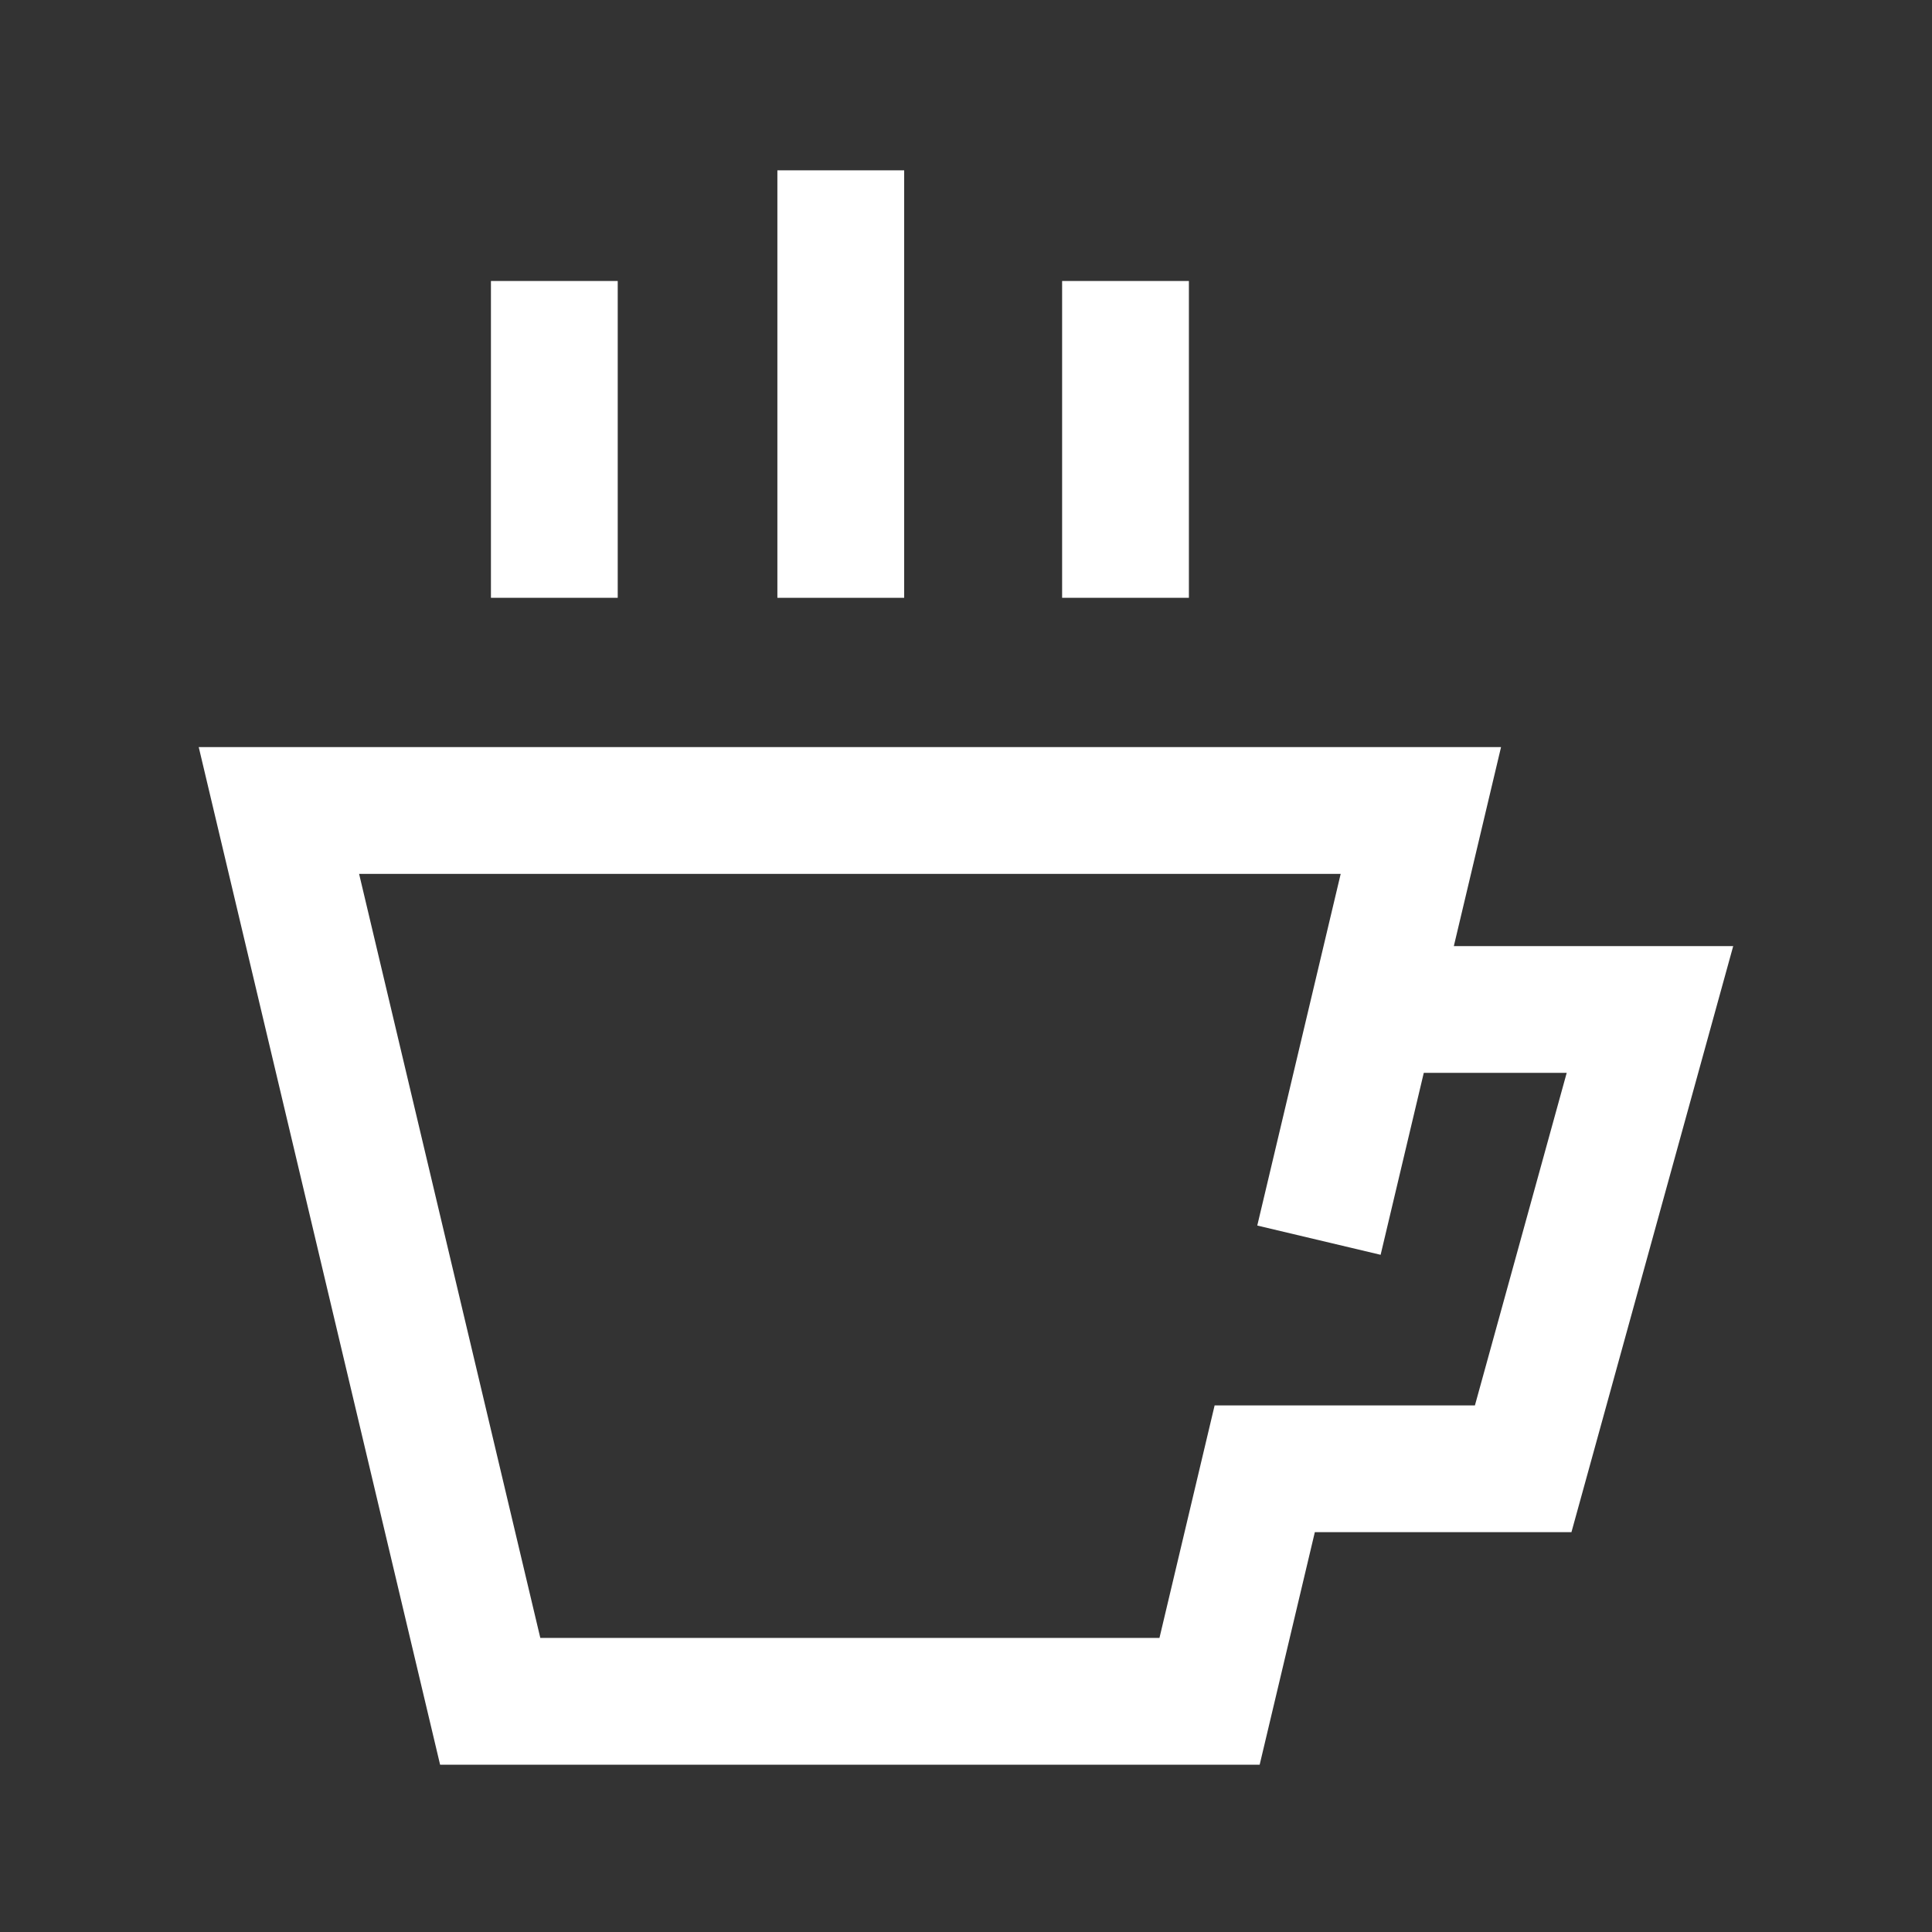 <svg style="fill-rule:evenodd;clip-rule:evenodd;stroke-linejoin:round;stroke-miterlimit:2;" xml:space="preserve" xmlns:xlink="http://www.w3.org/1999/xlink" xmlns="http://www.w3.org/2000/svg" version="1.1" viewBox="0 0 500 500" height="100%" width="100%">
    <rect x="0" y="0" width="500" height="500" fill="#333333" stroke="none"/>
    <g>
        <g transform="matrix(4.167,0,0,4.167,357.304,325.304)">
            <path style="fill:white;fill-rule:nonzero;" d="M0,-0.135L2.68,-11.434L11.557,-11.434L5.856,9.219L-10.31,9.219L-13.736,23.66L-52.189,23.66L-63.444,-23.794L-2.48,-23.794L-7.661,-1.952L0,-0.135ZM-58.413,31.533L-7.512,31.533L-4.086,17.092L11.851,17.092L21.898,-19.308L4.547,-19.308L7.479,-31.668L-73.404,-31.668L-58.413,31.533Z"></path>
        </g>
        <g transform="matrix(4.167,0,0,4.167,-3490.23,-9439.97)">
            <rect style="fill:white;" height="26.55" width="7.874" y="2275.99" x="885.869"></rect>
        </g>
        <g transform="matrix(4.167,0,0,4.167,-3490.23,-9411.33)">
            <rect style="fill:white;" height="19.676" width="7.874" y="2275.99" x="868.079"></rect>
        </g>
        <g transform="matrix(4.167,0,0,4.167,-3490.23,-9411.33)">
            <rect style="fill:white;" height="19.676" width="7.874" y="2275.99" x="903.553"></rect>
        </g>
    </g>
</svg>
